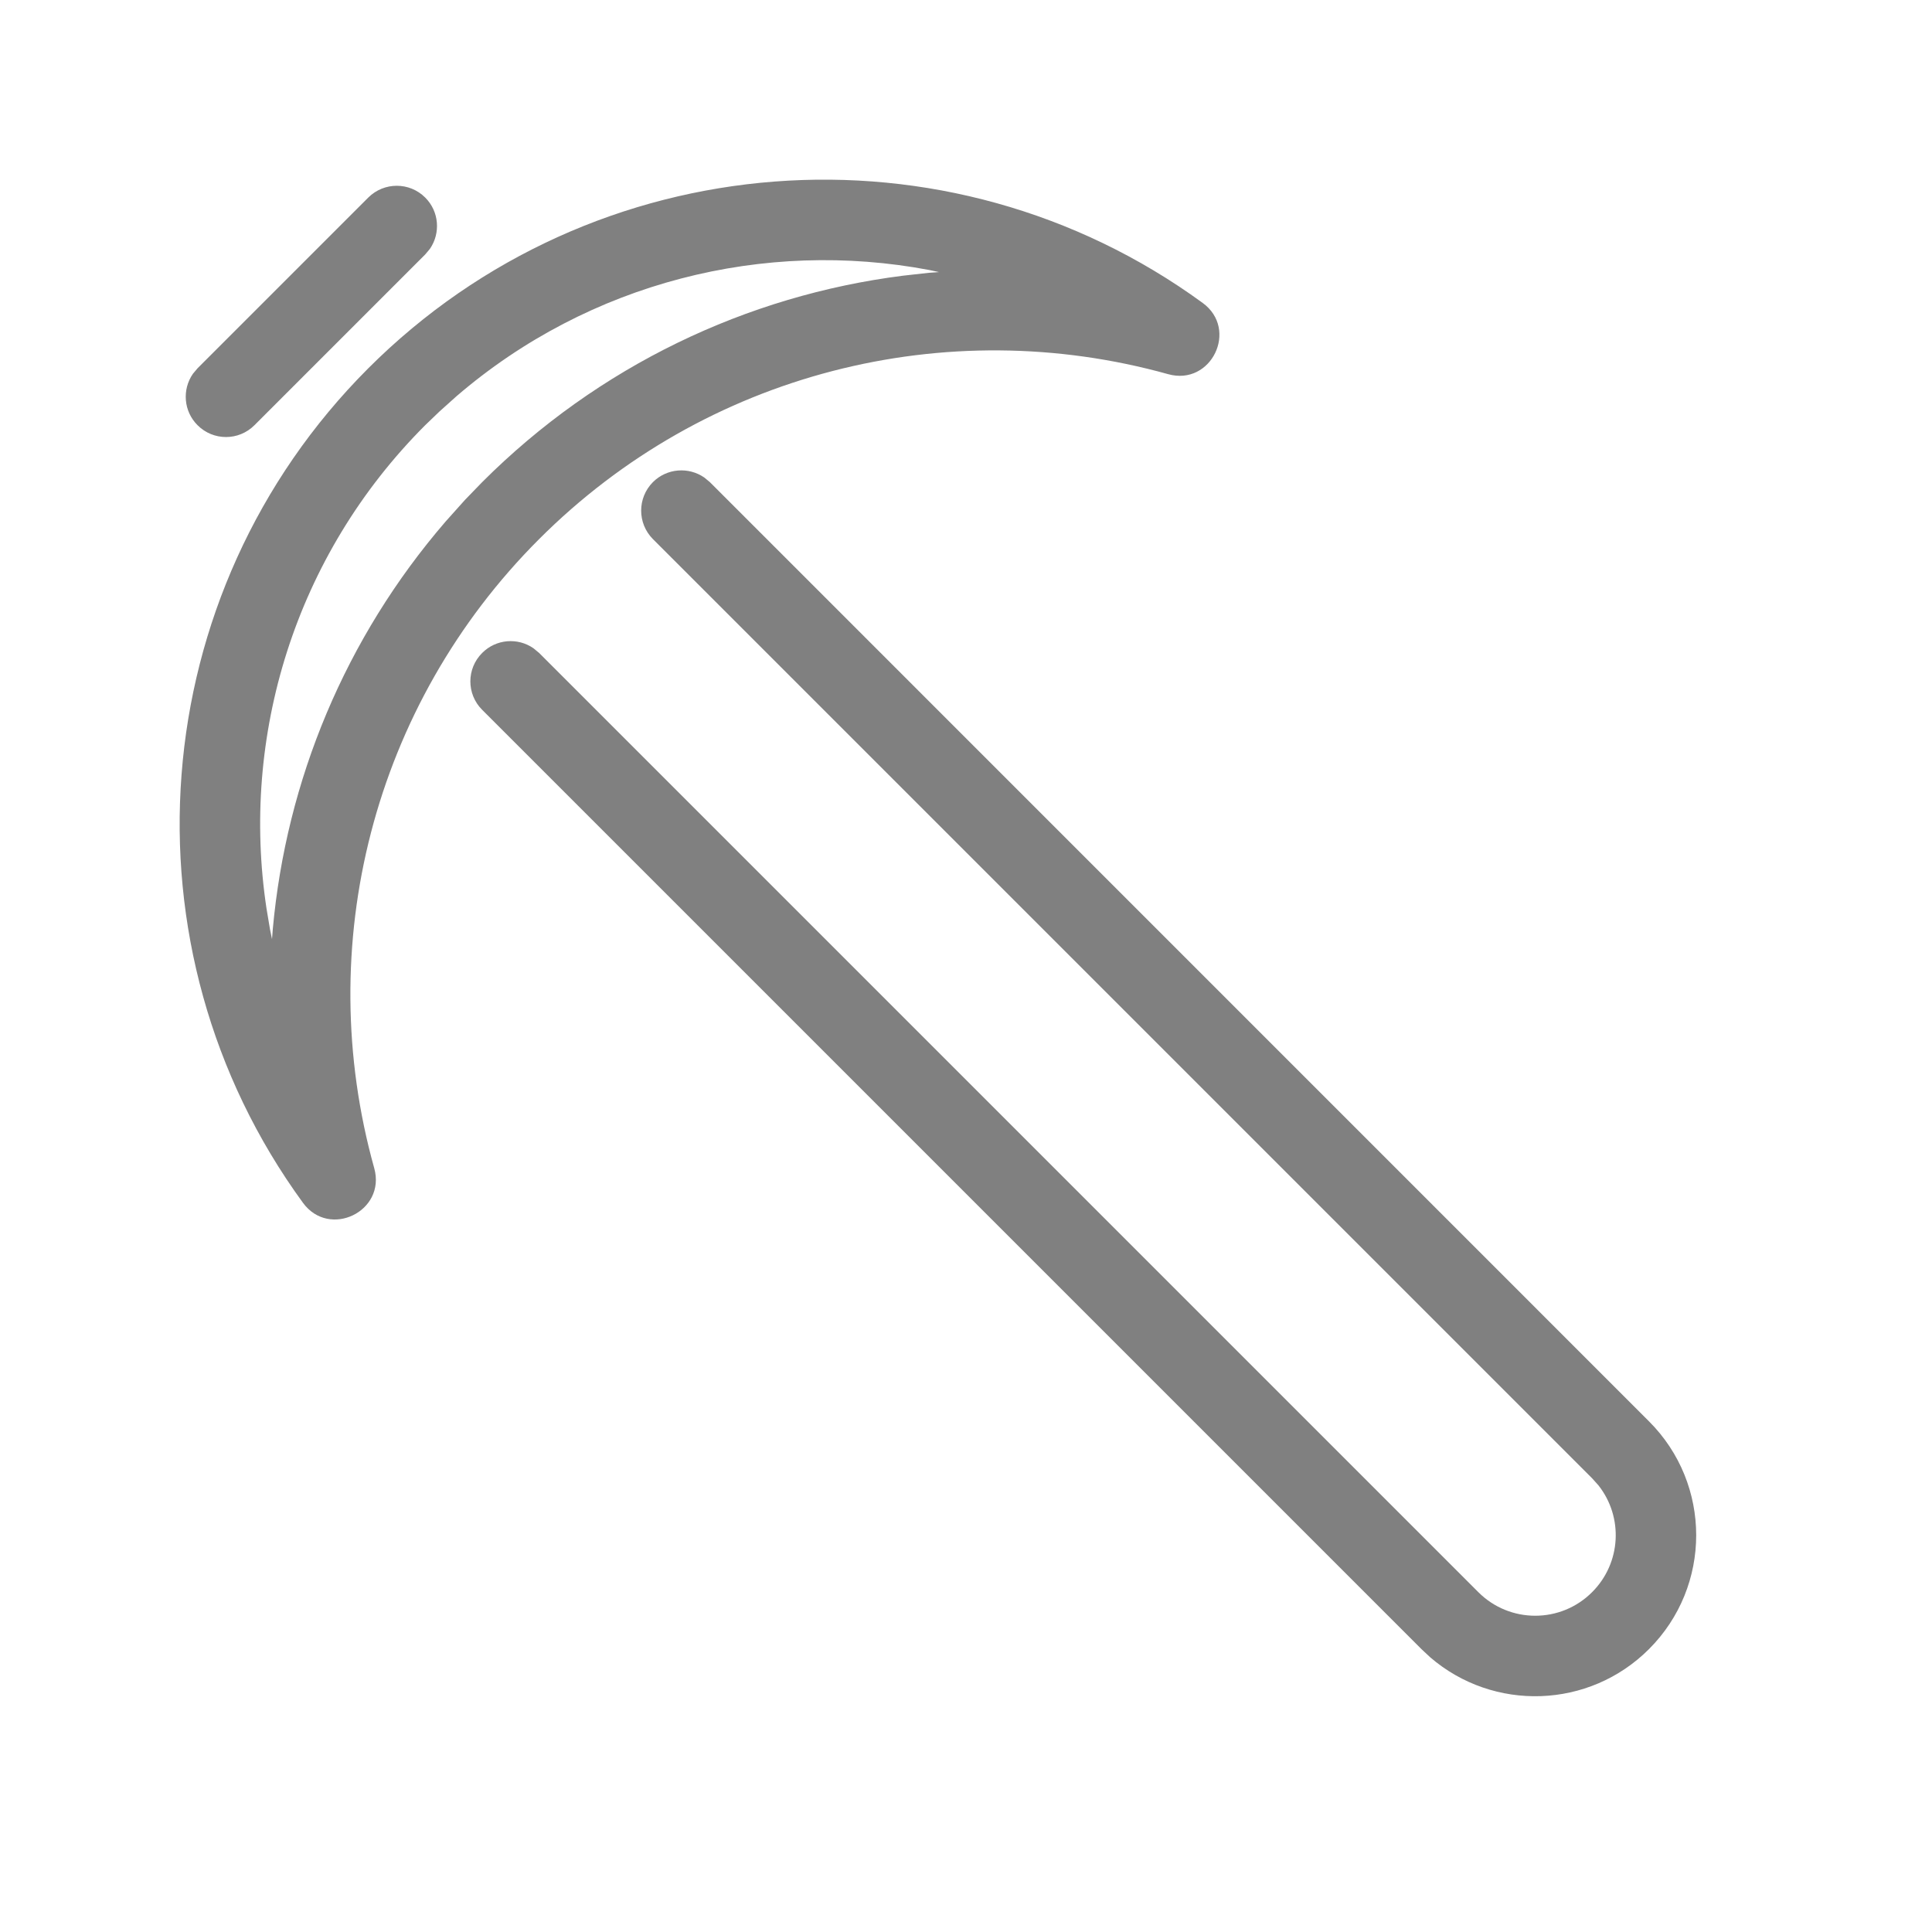 <svg xmlns="http://www.w3.org/2000/svg" viewBox="0 0 24 24">
  <path fill="gray" d="M8.111,5.989 C8.284,5.816 8.554,5.797 8.749,5.932 L8.818,5.989 L20.485,17.657 C21.266,18.438 21.266,19.704 20.485,20.485 C19.74,21.231 18.552,21.265 17.766,20.587 L17.657,20.485 L5.99,8.818 C5.794,8.623 5.794,8.306 5.99,8.111 C6.163,7.937 6.433,7.918 6.627,8.053 L6.697,8.111 L18.364,19.778 C18.754,20.169 19.388,20.169 19.778,19.778 C20.141,19.415 20.167,18.844 19.856,18.451 L19.778,18.364 L8.111,6.697 C7.916,6.501 7.916,6.185 8.111,5.989 Z M4.575,4.575 C7.371,1.779 11.778,1.456 14.94,3.763 C15.39,4.091 15.047,4.798 14.511,4.648 C11.748,3.878 8.762,4.631 6.697,6.697 C4.631,8.762 3.877,11.748 4.649,14.512 C4.798,15.048 4.091,15.391 3.763,14.941 C1.456,11.778 1.779,7.372 4.575,4.575 Z M5.282,5.282 C3.658,6.907 2.987,9.153 3.311,11.288 L3.354,11.544 L3.379,11.666 L3.389,11.539 C3.556,9.698 4.288,7.924 5.536,6.478 L5.776,6.21 L5.99,5.989 C7.434,4.545 9.279,3.671 11.215,3.425 L11.538,3.389 L11.665,3.38 L11.543,3.354 C9.498,2.967 7.324,3.501 5.672,4.921 L5.46,5.111 L5.282,5.282 Z M4.575,2.454 C4.771,2.259 5.087,2.259 5.282,2.454 C5.456,2.627 5.475,2.897 5.34,3.092 L5.282,3.161 L3.161,5.282 C2.966,5.478 2.649,5.478 2.454,5.282 C2.28,5.109 2.261,4.839 2.396,4.644 L2.454,4.575 L4.575,2.454 Z"/>
</svg>
